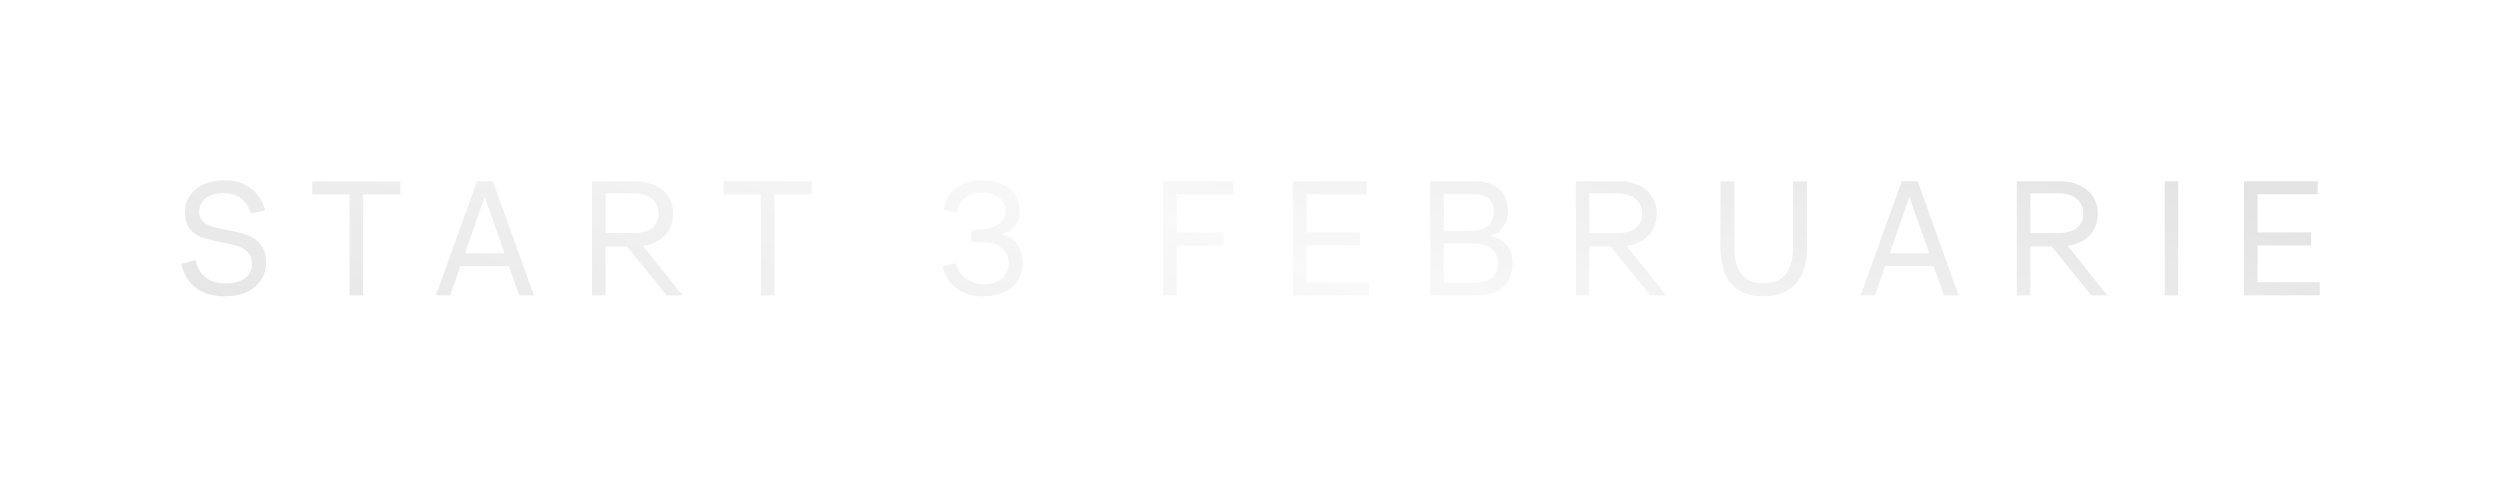 <?xml version="1.0" encoding="UTF-8"?> <svg xmlns="http://www.w3.org/2000/svg" width="491" height="94" viewBox="0 0 491 94" fill="none"><g opacity="0.7" filter="url(#filter0_d_3631_437)"><path d="M44.3 58.192C41.846 58.192 39.883 57.627 38.411 56.496C36.94 55.344 36.022 53.787 35.66 51.824L38.444 51.056C38.678 52.464 39.297 53.584 40.3 54.416C41.324 55.248 42.667 55.664 44.331 55.664C45.889 55.664 47.137 55.333 48.075 54.672C49.014 53.989 49.483 53.051 49.483 51.856C49.483 50.875 49.217 50.107 48.684 49.552C48.15 48.997 47.489 48.603 46.7 48.368C45.931 48.112 44.854 47.845 43.468 47.568C41.889 47.269 40.63 46.96 39.691 46.64C38.774 46.32 37.985 45.776 37.324 45.008C36.662 44.24 36.331 43.163 36.331 41.776C36.331 40.517 36.651 39.408 37.291 38.448C37.931 37.467 38.828 36.72 39.98 36.208C41.153 35.675 42.486 35.408 43.98 35.408C46.156 35.408 47.937 35.952 49.324 37.04C50.731 38.107 51.649 39.536 52.075 41.328L49.26 41.936C48.961 40.763 48.353 39.803 47.435 39.056C46.518 38.309 45.366 37.936 43.98 37.936C42.486 37.936 41.302 38.256 40.428 38.896C39.553 39.536 39.115 40.443 39.115 41.616C39.115 42.405 39.35 43.024 39.819 43.472C40.31 43.92 40.918 44.261 41.644 44.496C42.369 44.709 43.35 44.933 44.587 45.168C46.209 45.467 47.532 45.797 48.556 46.16C49.58 46.523 50.454 47.141 51.179 48.016C51.905 48.869 52.267 50.064 52.267 51.6C52.267 52.88 51.926 54.021 51.243 55.024C50.582 56.027 49.644 56.805 48.428 57.36C47.233 57.915 45.857 58.192 44.3 58.192ZM68.659 38.16H61.331V35.6H78.643V38.16H71.315V58H68.659V38.16ZM85.618 58L93.683 35.6H96.819L104.851 58H101.971L99.954 52.272H90.418L88.434 58H85.618ZM99.091 49.744L95.186 38.64L91.314 49.744H99.091ZM116.286 35.6H124.766C126.238 35.6 127.528 35.867 128.638 36.4C129.768 36.912 130.643 37.648 131.262 38.608C131.88 39.568 132.19 40.688 132.19 41.968C132.19 43.653 131.667 45.061 130.622 46.192C129.576 47.323 128.136 48.027 126.302 48.304L134.046 58H130.91L123.134 48.4H118.942V58H116.286V35.6ZM124.51 45.776C126.003 45.776 127.176 45.456 128.03 44.816C128.904 44.155 129.342 43.205 129.342 41.968C129.342 40.731 128.904 39.76 128.03 39.056C127.176 38.331 126.014 37.968 124.542 37.968H118.942V45.776H124.51ZM149.441 38.16H142.113V35.6H159.425V38.16H152.097V58H149.441V38.16ZM193.102 58.192C191.011 58.192 189.262 57.669 187.854 56.624C186.467 55.579 185.56 54.128 185.134 52.272L187.758 51.664C188.056 52.944 188.686 53.957 189.646 54.704C190.627 55.429 191.832 55.792 193.262 55.792C194.755 55.792 195.928 55.419 196.782 54.672C197.656 53.904 198.094 52.88 198.094 51.6C198.094 50.341 197.603 49.349 196.622 48.624C195.662 47.877 194.35 47.504 192.686 47.504H190.766V45.264L192.526 45.104C194.062 44.976 195.278 44.592 196.174 43.952C197.07 43.291 197.518 42.469 197.518 41.488C197.518 40.357 197.091 39.461 196.238 38.8C195.384 38.139 194.232 37.808 192.782 37.808C191.523 37.808 190.435 38.171 189.518 38.896C188.6 39.6 188.067 40.549 187.918 41.744L185.326 41.136C185.582 39.387 186.392 38 187.758 36.976C189.144 35.931 190.808 35.408 192.75 35.408C195.054 35.408 196.878 35.941 198.222 37.008C199.587 38.075 200.27 39.515 200.27 41.328C200.27 42.501 199.95 43.504 199.31 44.336C198.67 45.168 197.795 45.733 196.686 46.032C197.987 46.267 199 46.896 199.726 47.92C200.472 48.944 200.846 50.235 200.846 51.792C200.846 53.755 200.152 55.312 198.766 56.464C197.379 57.616 195.491 58.192 193.102 58.192ZM228.442 58V35.6H242.234V38.16H231.098V45.648H240.314V48.208H231.098V58H228.442ZM253.942 58V35.6H268.406V38.16H256.598V45.648H267.126V48.208H256.598V55.44H268.822V58H253.942ZM280.879 58V35.6H289.359C291.663 35.6 293.37 36.123 294.479 37.168C295.589 38.192 296.143 39.643 296.143 41.52C296.143 42.757 295.834 43.781 295.215 44.592C294.597 45.403 293.733 46 292.623 46.384C293.903 46.619 294.959 47.163 295.791 48.016C296.645 48.869 297.071 50.064 297.071 51.6C297.071 55.867 294.575 58 289.583 58H280.879ZM283.567 55.472H289.583C291.247 55.472 292.431 55.152 293.135 54.512C293.861 53.872 294.223 52.944 294.223 51.728C294.223 50.469 293.765 49.509 292.847 48.848C291.93 48.165 290.629 47.824 288.943 47.824H283.567V55.472ZM283.567 45.328H288.847C290.298 45.328 291.407 45.019 292.175 44.4C292.965 43.76 293.359 42.864 293.359 41.712C293.359 40.517 293.061 39.621 292.463 39.024C291.887 38.427 290.895 38.128 289.487 38.128H283.567V45.328ZM309.473 35.6H317.953C319.425 35.6 320.716 35.867 321.825 36.4C322.956 36.912 323.83 37.648 324.449 38.608C325.068 39.568 325.377 40.688 325.377 41.968C325.377 43.653 324.854 45.061 323.809 46.192C322.764 47.323 321.324 48.027 319.489 48.304L327.233 58H324.097L316.321 48.4H312.129V58H309.473V35.6ZM317.697 45.776C319.19 45.776 320.364 45.456 321.217 44.816C322.092 44.155 322.529 43.205 322.529 41.968C322.529 40.731 322.092 39.76 321.217 39.056C320.364 38.331 319.201 37.968 317.729 37.968H312.129V45.776H317.697ZM346.348 58.192C343.553 58.192 341.441 57.371 340.012 55.728C338.604 54.064 337.9 51.632 337.9 48.432V35.6H340.62V48.592C340.62 53.285 342.529 55.632 346.348 55.632C350.209 55.632 352.14 53.285 352.14 48.592V35.6H354.892V48.432C354.892 51.632 354.167 54.064 352.716 55.728C351.265 57.371 349.143 58.192 346.348 58.192ZM365.431 58L373.495 35.6H376.631L384.663 58H381.783L379.767 52.272H370.231L368.247 58H365.431ZM378.903 49.744L374.999 38.64L371.127 49.744H378.903ZM396.098 35.6H404.578C406.05 35.6 407.341 35.867 408.45 36.4C409.581 36.912 410.455 37.648 411.074 38.608C411.693 39.568 412.002 40.688 412.002 41.968C412.002 43.653 411.479 45.061 410.434 46.192C409.389 47.323 407.949 48.027 406.114 48.304L413.858 58H410.722L402.946 48.4H398.754V58H396.098V35.6ZM404.322 45.776C405.815 45.776 406.989 45.456 407.842 44.816C408.717 44.155 409.154 43.205 409.154 41.968C409.154 40.731 408.717 39.76 407.842 39.056C406.989 38.331 405.826 37.968 404.354 37.968H398.754V45.776H404.322ZM425.161 35.6H427.785V58H425.161V35.6ZM440.723 58V35.6H455.187V38.16H443.379V45.648H453.907V48.208H443.379V55.44H455.603V58H440.723Z" fill="url(#paint0_linear_3631_437)"></path></g><defs><filter id="filter0_d_3631_437" x="0.66" y="0.406" width="489.941" height="92.789" filterUnits="userSpaceOnUse" color-interpolation-filters="sRGB"><feFlood flood-opacity="0" result="BackgroundImageFix"></feFlood><feColorMatrix in="SourceAlpha" type="matrix" values="0 0 0 0 0 0 0 0 0 0 0 0 0 0 0 0 0 0 127 0" result="hardAlpha"></feColorMatrix><feOffset></feOffset><feGaussianBlur stdDeviation="17.5"></feGaussianBlur><feComposite in2="hardAlpha" operator="out"></feComposite><feColorMatrix type="matrix" values="0 0 0 0 0 0 0 0 0 0 0 0 0 0 0 0 0 0 0.15 0"></feColorMatrix><feBlend mode="normal" in2="BackgroundImageFix" result="effect1_dropShadow_3631_437"></feBlend><feBlend mode="normal" in="SourceGraphic" in2="effect1_dropShadow_3631_437" result="shape"></feBlend></filter><linearGradient id="paint0_linear_3631_437" x1="472.316" y1="22.839" x2="402.768" y2="207.72" gradientUnits="userSpaceOnUse"><stop offset="0.13" stop-color="#D8D8D8"></stop><stop offset="0.526" stop-color="#F6F6F6"></stop><stop offset="1" stop-color="#D8D8D8"></stop></linearGradient></defs></svg> 